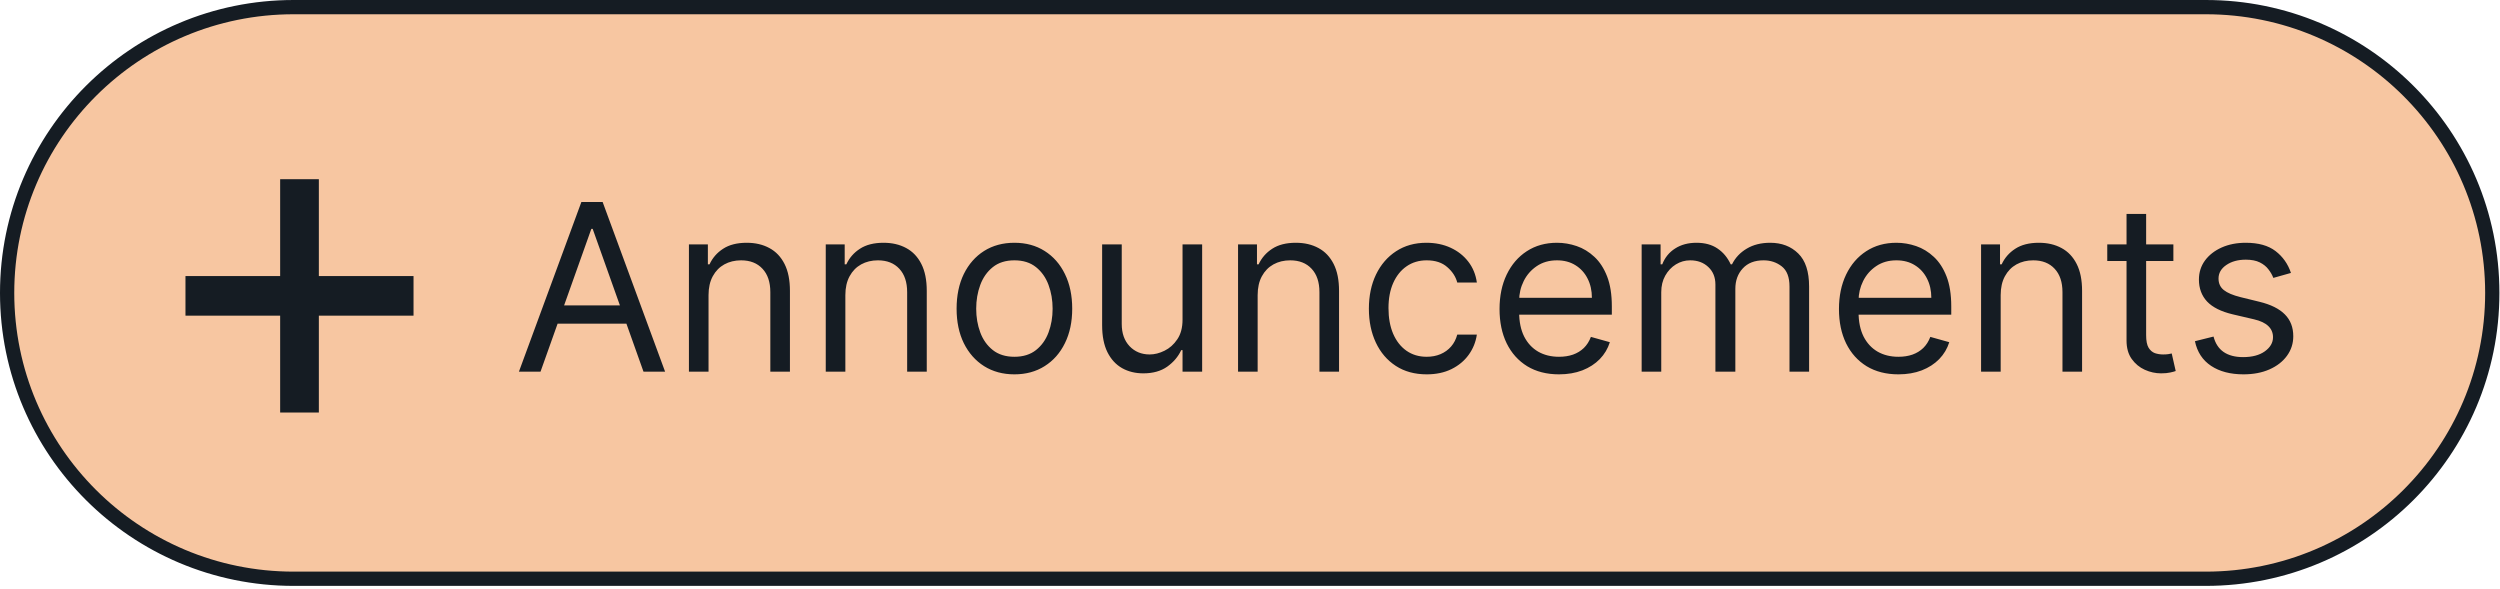 <svg width="526" height="124" viewBox="0 0 526 124" fill="none" xmlns="http://www.w3.org/2000/svg">
<path d="M464.091 1.5L61.785 1.5C28.49 1.5 1.5 28.424 1.5 61.636C1.5 94.847 28.49 121.771 61.785 121.771L464.091 121.771C497.385 121.771 524.376 94.847 524.376 61.636C524.376 28.424 497.385 1.5 464.091 1.5Z" fill="#F7C6A1"/>
<path d="M522.876 61.636C522.876 29.256 496.56 3 464.091 3L61.784 3C29.315 3 3 29.256 3 61.636C3 94.016 29.315 120.271 61.784 120.271L464.091 120.271C496.56 120.271 522.876 94.016 522.876 61.636ZM525.876 61.636C525.876 95.68 498.21 123.271 464.091 123.271L61.784 123.271C27.665 123.271 0 95.679 0 61.636C0 27.592 27.665 0 61.784 0L464.091 0C498.21 0 525.876 27.592 525.876 61.636Z" fill="#151C23"/>
<path d="M113.723 78.204H109.179L122.321 42.502H126.795L139.937 78.204H135.393L124.697 48.15H124.418L113.723 78.204ZM115.4 64.258H133.715V68.093H115.4V64.258ZM149.076 62.096V78.204H144.951V51.427H148.936V55.611H149.286C149.916 54.252 150.87 53.159 152.152 52.334C153.433 51.497 155.088 51.079 157.115 51.079C158.932 51.079 160.523 51.451 161.886 52.194C163.249 52.926 164.309 54.042 165.067 55.541C165.823 57.029 166.202 58.912 166.202 61.19V78.204H162.078V61.468C162.078 59.365 161.531 57.726 160.436 56.553C159.341 55.367 157.837 54.774 155.927 54.774C154.61 54.774 153.433 55.059 152.397 55.629C151.371 56.198 150.561 57.029 149.967 58.121C149.373 59.214 149.076 60.539 149.076 62.096ZM177.863 62.096V78.204H173.739V51.427H177.724V55.611H178.073C178.702 54.252 179.657 53.159 180.939 52.334C182.221 51.497 183.875 51.079 185.902 51.079C187.72 51.079 189.31 51.451 190.673 52.194C192.036 52.926 193.096 54.042 193.853 55.541C194.611 57.029 194.99 58.912 194.99 61.19V78.204H190.865V61.468C190.865 59.365 190.317 57.726 189.222 56.553C188.127 55.367 186.624 54.774 184.713 54.774C183.397 54.774 182.221 55.059 181.183 55.629C180.159 56.198 179.349 57.029 178.755 58.121C178.161 59.214 177.863 60.539 177.863 62.096ZM213.431 78.762C211.007 78.762 208.881 78.186 207.052 77.036C205.235 75.885 203.814 74.276 202.787 72.207C201.775 70.138 201.268 67.721 201.268 64.955C201.268 62.166 201.775 59.731 202.787 57.651C203.814 55.571 205.235 53.955 207.052 52.804C208.881 51.654 211.007 51.079 213.431 51.079C215.854 51.079 217.974 51.654 219.791 52.804C221.621 53.955 223.042 55.571 224.056 57.651C225.082 59.731 225.593 62.166 225.593 64.955C225.593 67.721 225.082 70.138 224.056 72.207C223.042 74.276 221.621 75.885 219.791 77.036C217.974 78.186 215.854 78.762 213.431 78.762ZM213.431 75.066C215.271 75.066 216.786 74.595 217.974 73.654C219.163 72.713 220.042 71.475 220.613 69.941C221.184 68.407 221.47 66.745 221.47 64.955C221.47 63.165 221.184 61.498 220.613 59.952C220.042 58.406 219.163 57.157 217.974 56.204C216.786 55.251 215.271 54.774 213.431 54.774C211.59 54.774 210.076 55.251 208.887 56.204C207.699 57.157 206.819 58.406 206.248 59.952C205.677 61.498 205.392 63.165 205.392 64.955C205.392 66.745 205.677 68.407 206.248 69.941C206.819 71.475 207.699 72.713 208.887 73.654C210.076 74.595 211.59 75.066 213.431 75.066ZM248.805 67.256V51.427H252.931V78.204H248.805V73.671H248.526C247.898 75.031 246.918 76.187 245.591 77.14C244.262 78.082 242.585 78.552 240.558 78.552C238.879 78.552 237.388 78.186 236.084 77.454C234.779 76.71 233.754 75.595 233.008 74.107C232.263 72.608 231.889 70.719 231.889 68.442V51.427H236.014V68.163C236.014 70.115 236.562 71.672 237.657 72.835C238.764 73.997 240.172 74.578 241.885 74.578C242.911 74.578 243.953 74.316 245.014 73.793C246.085 73.27 246.982 72.469 247.706 71.388C248.439 70.307 248.805 68.93 248.805 67.256ZM264.609 62.096V78.204H260.485V51.427H264.468V55.611H264.818C265.448 54.252 266.402 53.159 267.684 52.334C268.966 51.497 270.62 51.079 272.647 51.079C274.465 51.079 276.055 51.451 277.418 52.194C278.782 52.926 279.842 54.042 280.599 55.541C281.357 57.029 281.734 58.912 281.734 61.19V78.204H277.61V61.468C277.61 59.365 277.063 57.726 275.968 56.553C274.873 55.367 273.37 54.774 271.459 54.774C270.142 54.774 268.966 55.059 267.929 55.629C266.903 56.198 266.094 57.029 265.499 58.121C264.905 59.214 264.609 60.539 264.609 62.096ZM300.176 78.762C297.659 78.762 295.493 78.169 293.676 76.984C291.857 75.798 290.46 74.165 289.482 72.085C288.502 70.005 288.013 67.628 288.013 64.955C288.013 62.236 288.514 59.836 289.516 57.755C290.53 55.663 291.94 54.031 293.744 52.857C295.563 51.671 297.683 51.079 300.106 51.079C301.994 51.079 303.695 51.427 305.21 52.125C306.724 52.822 307.964 53.798 308.931 55.053C309.898 56.309 310.499 57.773 310.731 59.446H306.607C306.292 58.226 305.593 57.145 304.51 56.204C303.438 55.251 301.994 54.774 300.176 54.774C298.568 54.774 297.159 55.193 295.947 56.029C294.747 56.855 293.81 58.023 293.133 59.533C292.47 61.033 292.138 62.793 292.138 64.816C292.138 66.884 292.464 68.686 293.116 70.22C293.78 71.754 294.711 72.945 295.912 73.793C297.124 74.642 298.545 75.066 300.176 75.066C301.248 75.066 302.221 74.88 303.095 74.508C303.968 74.136 304.708 73.602 305.314 72.904C305.919 72.207 306.351 71.37 306.607 70.394H310.731C310.499 71.975 309.922 73.398 309.001 74.665C308.092 75.92 306.887 76.92 305.384 77.663C303.893 78.395 302.157 78.762 300.176 78.762ZM328.016 78.762C325.428 78.762 323.198 78.192 321.322 77.053C319.458 75.903 318.019 74.299 317.006 72.242C316.003 70.173 315.502 67.767 315.502 65.025C315.502 62.282 316.003 59.865 317.006 57.773C318.019 55.669 319.428 54.031 321.234 52.857C323.053 51.671 325.172 51.079 327.596 51.079C328.994 51.079 330.374 51.311 331.737 51.776C333.1 52.241 334.342 52.996 335.46 54.042C336.578 55.077 337.469 56.448 338.134 58.156C338.798 59.865 339.13 61.968 339.13 64.467V66.21H318.439V62.654H334.936C334.936 61.143 334.632 59.795 334.027 58.61C333.433 57.424 332.582 56.489 331.475 55.803C330.38 55.117 329.087 54.774 327.596 54.774C325.952 54.774 324.531 55.181 323.332 55.995C322.143 56.797 321.228 57.843 320.588 59.133C319.947 60.423 319.626 61.806 319.626 63.282V65.652C319.626 67.675 319.977 69.389 320.676 70.795C321.386 72.189 322.371 73.253 323.628 73.985C324.887 74.706 326.349 75.066 328.016 75.066C329.098 75.066 330.078 74.915 330.951 74.613C331.837 74.299 332.6 73.834 333.241 73.218C333.882 72.591 334.376 71.812 334.726 70.882L338.711 71.998C338.291 73.346 337.586 74.531 336.596 75.554C335.605 76.565 334.382 77.355 332.926 77.925C331.469 78.483 329.833 78.762 328.016 78.762ZM345.403 78.204V51.427H349.388V55.611H349.738C350.296 54.182 351.199 53.072 352.447 52.282C353.693 51.48 355.19 51.079 356.937 51.079C358.709 51.079 360.182 51.48 361.359 52.282C362.548 53.072 363.474 54.182 364.137 55.611H364.418C365.104 54.228 366.135 53.13 367.511 52.316C368.885 51.491 370.533 51.079 372.456 51.079C374.857 51.079 376.819 51.828 378.346 53.328C379.871 54.815 380.634 57.133 380.634 60.283V78.204H376.51V60.283C376.51 58.307 375.969 56.895 374.885 56.047C373.802 55.199 372.526 54.774 371.058 54.774C369.17 54.774 367.709 55.344 366.672 56.483C365.634 57.61 365.116 59.04 365.116 60.771V78.204H360.922V59.865C360.922 58.342 360.427 57.116 359.436 56.187C358.446 55.245 357.171 54.774 355.61 54.774C354.537 54.774 353.536 55.059 352.603 55.629C351.683 56.198 350.937 56.988 350.366 57.999C349.808 58.999 349.527 60.155 349.527 61.468V78.204H345.403ZM399.429 78.762C396.843 78.762 394.613 78.192 392.737 77.053C390.873 75.903 389.433 74.299 388.421 72.242C387.418 70.173 386.917 67.767 386.917 65.025C386.917 62.282 387.418 59.865 388.421 57.773C389.433 55.669 390.843 54.031 392.649 52.857C394.466 51.671 396.587 51.079 399.011 51.079C400.409 51.079 401.789 51.311 403.152 51.776C404.515 52.241 405.757 52.996 406.875 54.042C407.993 55.077 408.884 56.448 409.549 58.156C410.213 59.865 410.545 61.968 410.545 64.467V66.21H389.853V62.654H406.35C406.35 61.143 406.047 59.795 405.442 58.61C404.848 57.424 403.997 56.489 402.89 55.803C401.795 55.117 400.502 54.774 399.011 54.774C397.367 54.774 395.946 55.181 394.747 55.995C393.558 56.797 392.643 57.843 392.003 59.133C391.362 60.423 391.041 61.806 391.041 63.282V65.652C391.041 67.675 391.391 69.389 392.091 70.795C392.8 72.189 393.785 73.253 395.043 73.985C396.302 74.706 397.764 75.066 399.429 75.066C400.513 75.066 401.493 74.915 402.366 74.613C403.252 74.299 404.015 73.834 404.656 73.218C405.295 72.591 405.791 71.812 406.141 70.882L410.126 71.998C409.706 73.346 409.001 74.531 408.011 75.554C407.02 76.565 405.797 77.355 404.341 77.925C402.884 78.483 401.248 78.762 399.429 78.762ZM420.942 62.096V78.204H416.818V51.427H420.803V55.611H421.153C421.781 54.252 422.737 53.159 424.018 52.334C425.3 51.497 426.955 51.079 428.981 51.079C430.799 51.079 432.389 51.451 433.752 52.194C435.115 52.926 436.176 54.042 436.932 55.541C437.69 57.029 438.069 58.912 438.069 61.19V78.204H433.944V61.468C433.944 59.365 433.397 57.726 432.302 56.553C431.207 55.367 429.703 54.774 427.793 54.774C426.476 54.774 425.3 55.059 424.263 55.629C423.238 56.198 422.429 57.029 421.834 58.121C421.24 59.214 420.942 60.539 420.942 62.096ZM457.279 51.427V54.914L443.368 54.914V51.427L457.279 51.427ZM447.423 45.012H451.547V70.534C451.547 71.696 451.716 72.567 452.054 73.148C452.403 73.718 452.846 74.101 453.382 74.299C453.93 74.485 454.506 74.578 455.113 74.578C455.567 74.578 455.939 74.555 456.231 74.508C456.522 74.45 456.755 74.403 456.93 74.369L457.769 78.064C457.489 78.169 457.098 78.273 456.597 78.378C456.097 78.494 455.462 78.552 454.693 78.552C453.528 78.552 452.386 78.303 451.268 77.803C450.161 77.303 449.24 76.542 448.506 75.519C447.784 74.496 447.423 73.206 447.423 71.649V45.012ZM482.017 57.424L478.311 58.47C478.078 57.854 477.734 57.256 477.28 56.675C476.837 56.082 476.232 55.594 475.463 55.21C474.694 54.827 473.71 54.635 472.509 54.635C470.866 54.635 469.497 55.013 468.402 55.768C467.32 56.512 466.777 57.459 466.777 58.61C466.777 59.632 467.15 60.44 467.895 61.033C468.641 61.625 469.806 62.119 471.391 62.514L475.376 63.491C477.776 64.072 479.563 64.961 480.741 66.158C481.917 67.343 482.505 68.871 482.505 70.743C482.505 72.277 482.062 73.648 481.178 74.857C480.304 76.065 479.08 77.018 477.508 77.716C475.934 78.413 474.106 78.762 472.02 78.762C469.282 78.762 467.016 78.169 465.222 76.984C463.428 75.798 462.291 74.067 461.814 71.789L465.729 70.812C466.102 72.254 466.806 73.334 467.844 74.055C468.892 74.775 470.261 75.136 471.95 75.136C473.872 75.136 475.399 74.729 476.528 73.915C477.67 73.09 478.241 72.102 478.241 70.952C478.241 70.022 477.915 69.243 477.263 68.616C476.611 67.977 475.608 67.5 474.257 67.186L469.783 66.141C467.324 65.559 465.52 64.659 464.366 63.438C463.224 62.206 462.653 60.667 462.653 58.819C462.653 57.308 463.079 55.971 463.929 54.809C464.791 53.647 465.961 52.735 467.441 52.072C468.932 51.41 470.622 51.079 472.509 51.079C475.165 51.079 477.25 51.66 478.766 52.822C480.292 53.984 481.376 55.518 482.017 57.424Z" fill="#151C23"/>
<path d="M58.944 86.795V37.704H67.086V86.795H58.944ZM39.024 66.415V58.084H87.006V66.415H39.024Z" fill="#151C23"/>
</svg>
